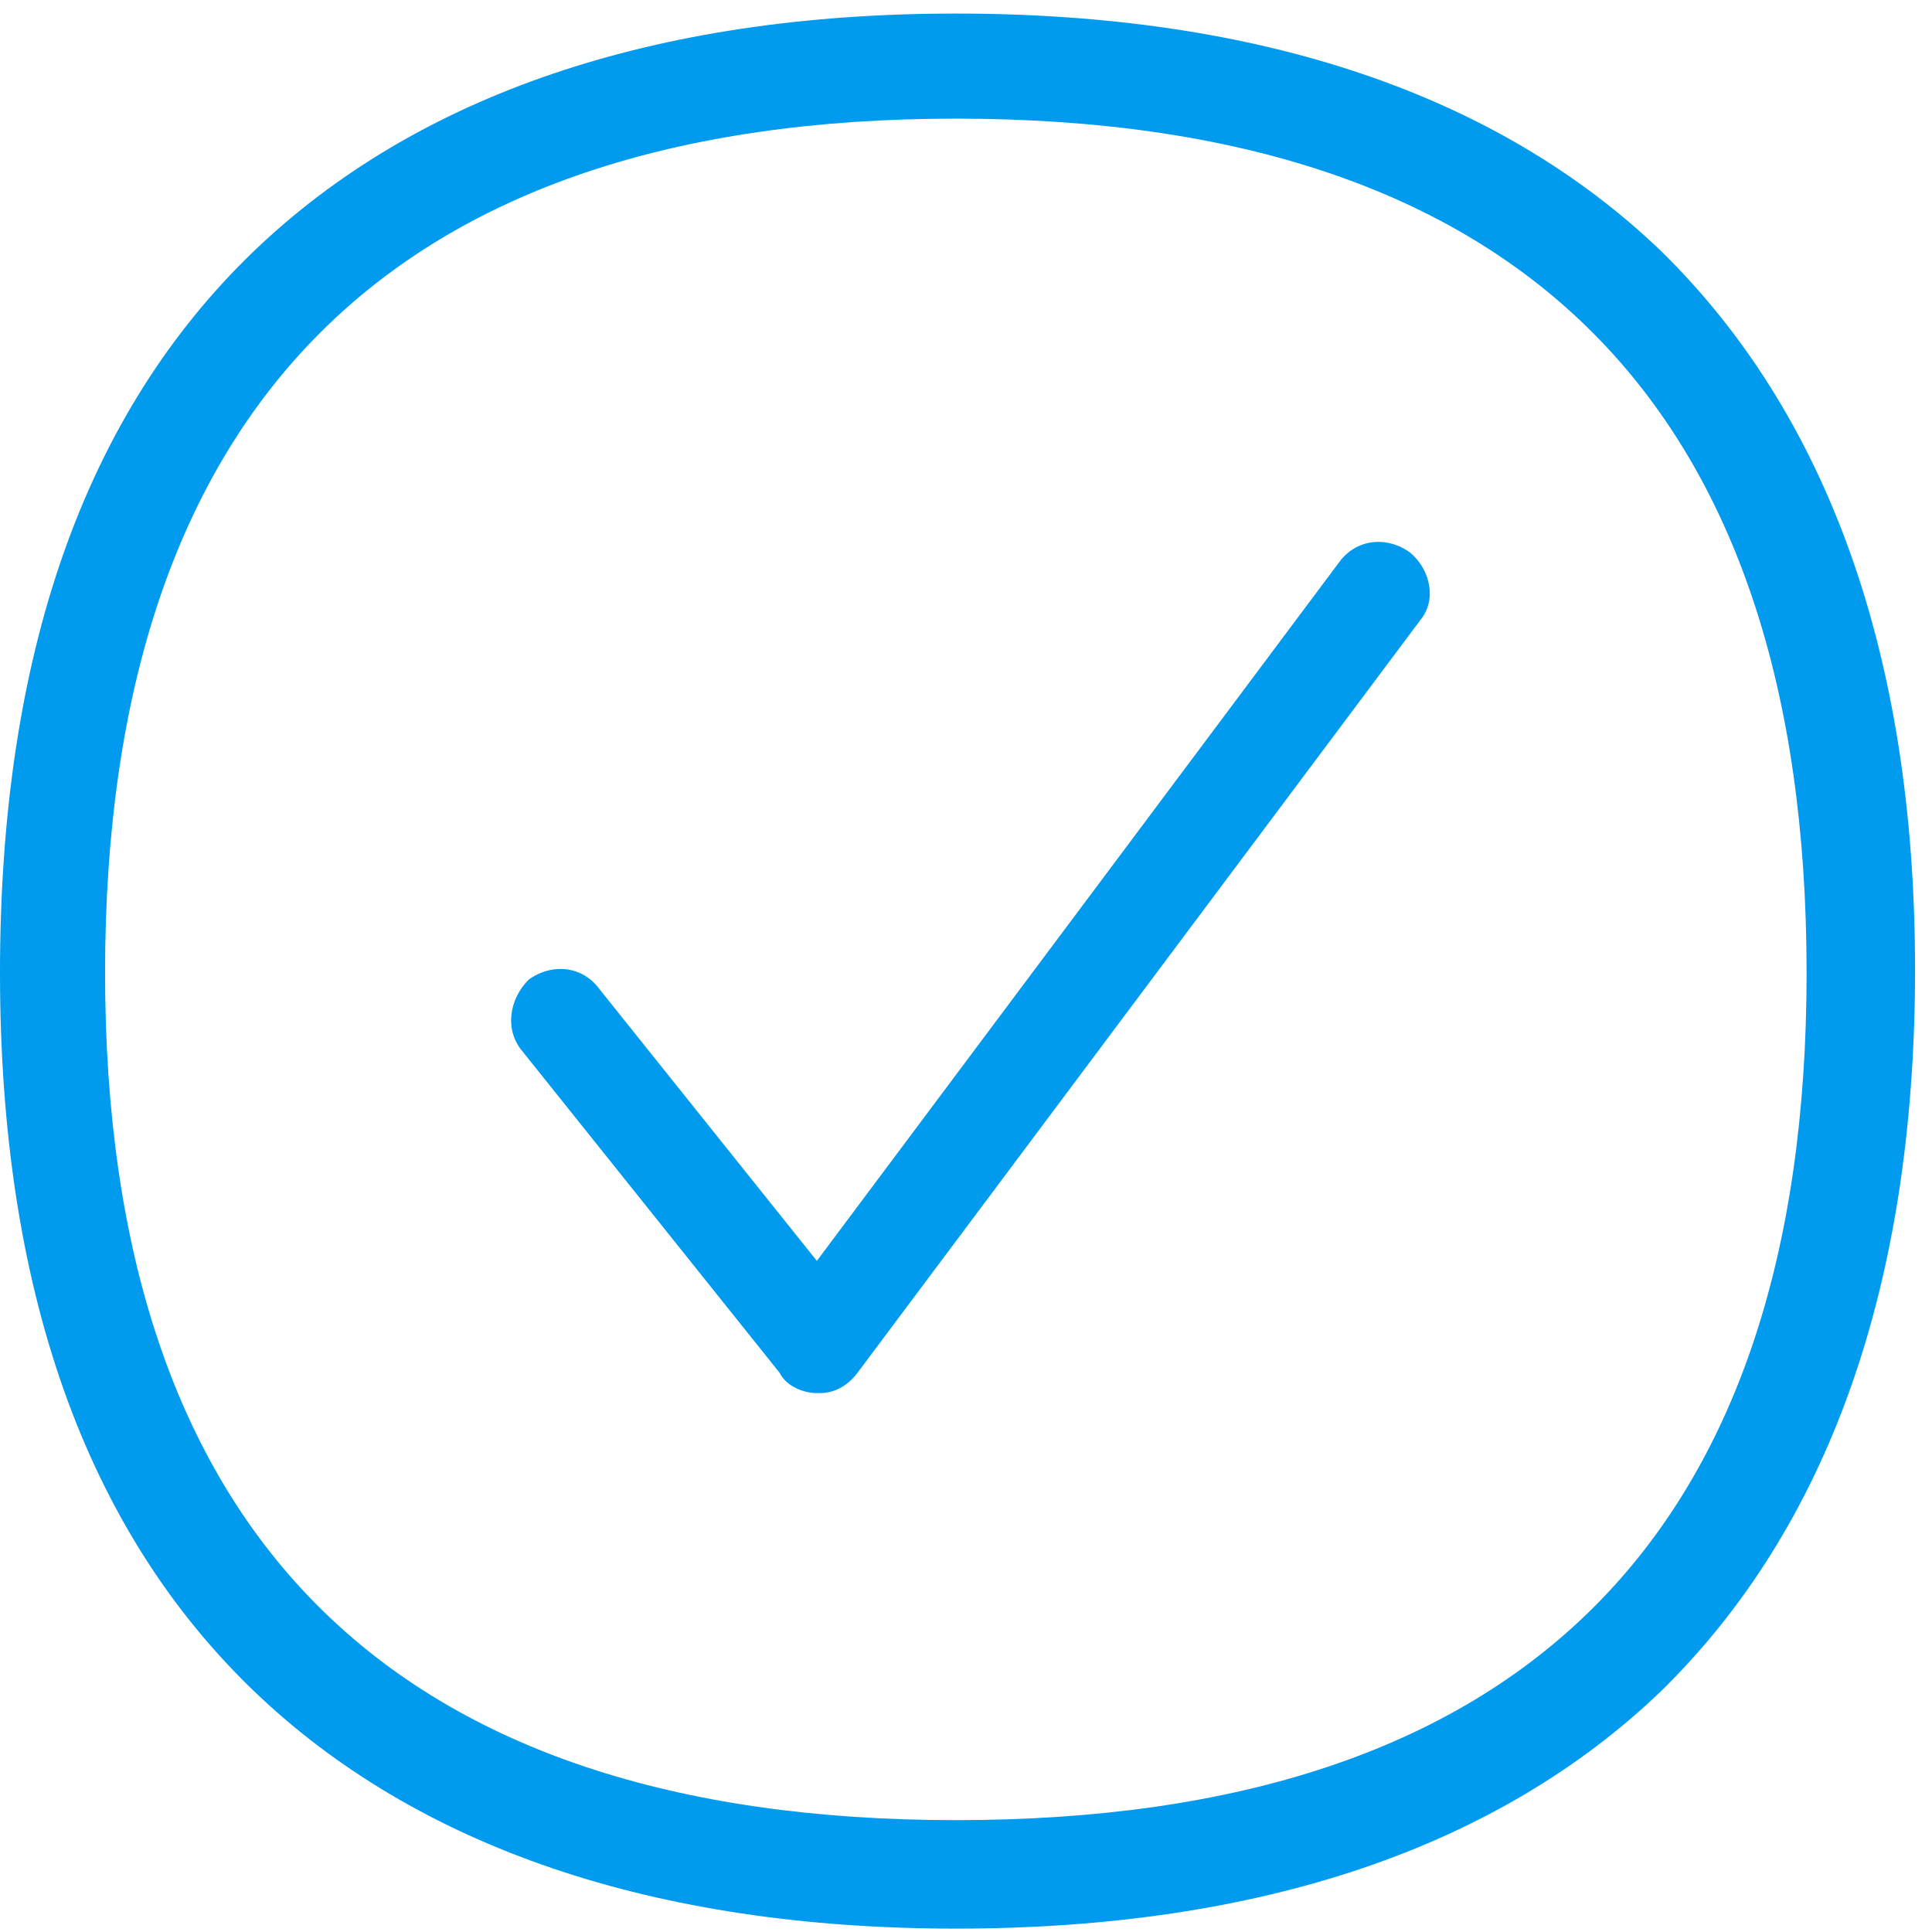 <svg version="1.2" xmlns="http://www.w3.org/2000/svg" viewBox="0 0 57 57" width="57" height="57"><style>.a{fill:#009aee}</style><path fill-rule="evenodd" class="a" d="m7.5 49.9c-5-4.8-7.5-11.9-7.5-21.2 0-9.4 2.5-16.5 7.5-21.3 4.8-4.6 11.8-7 20.7-7 9 0 16 2.4 20.8 7 4.9 4.8 7.5 11.9 7.5 21.2 0 9.4-2.6 16.5-7.5 21.3-4.8 4.6-11.8 7-20.8 7-8.9 0-15.9-2.4-20.7-7zm-4.4-21.2c0 16.6 8.5 25 25.1 25 16.7 0 25.1-8.4 25.1-25 0-16.7-8.4-25.2-25.1-25.2-16.6 0-25.1 8.5-25.1 25.2z"/><path class="a" d="m24.1 41.1c-0.4 0-0.9-0.2-1.1-0.6l-7.6-9.5c-0.5-0.6-0.4-1.5 0.2-2.1 0.7-0.5 1.6-0.4 2.1 0.3l6.4 8 15.4-20.6c0.5-0.7 1.4-0.8 2.1-0.3 0.6 0.5 0.8 1.4 0.3 2l-16.6 22.2c-0.3 0.4-0.7 0.6-1.1 0.6h-0.1z"/></svg>